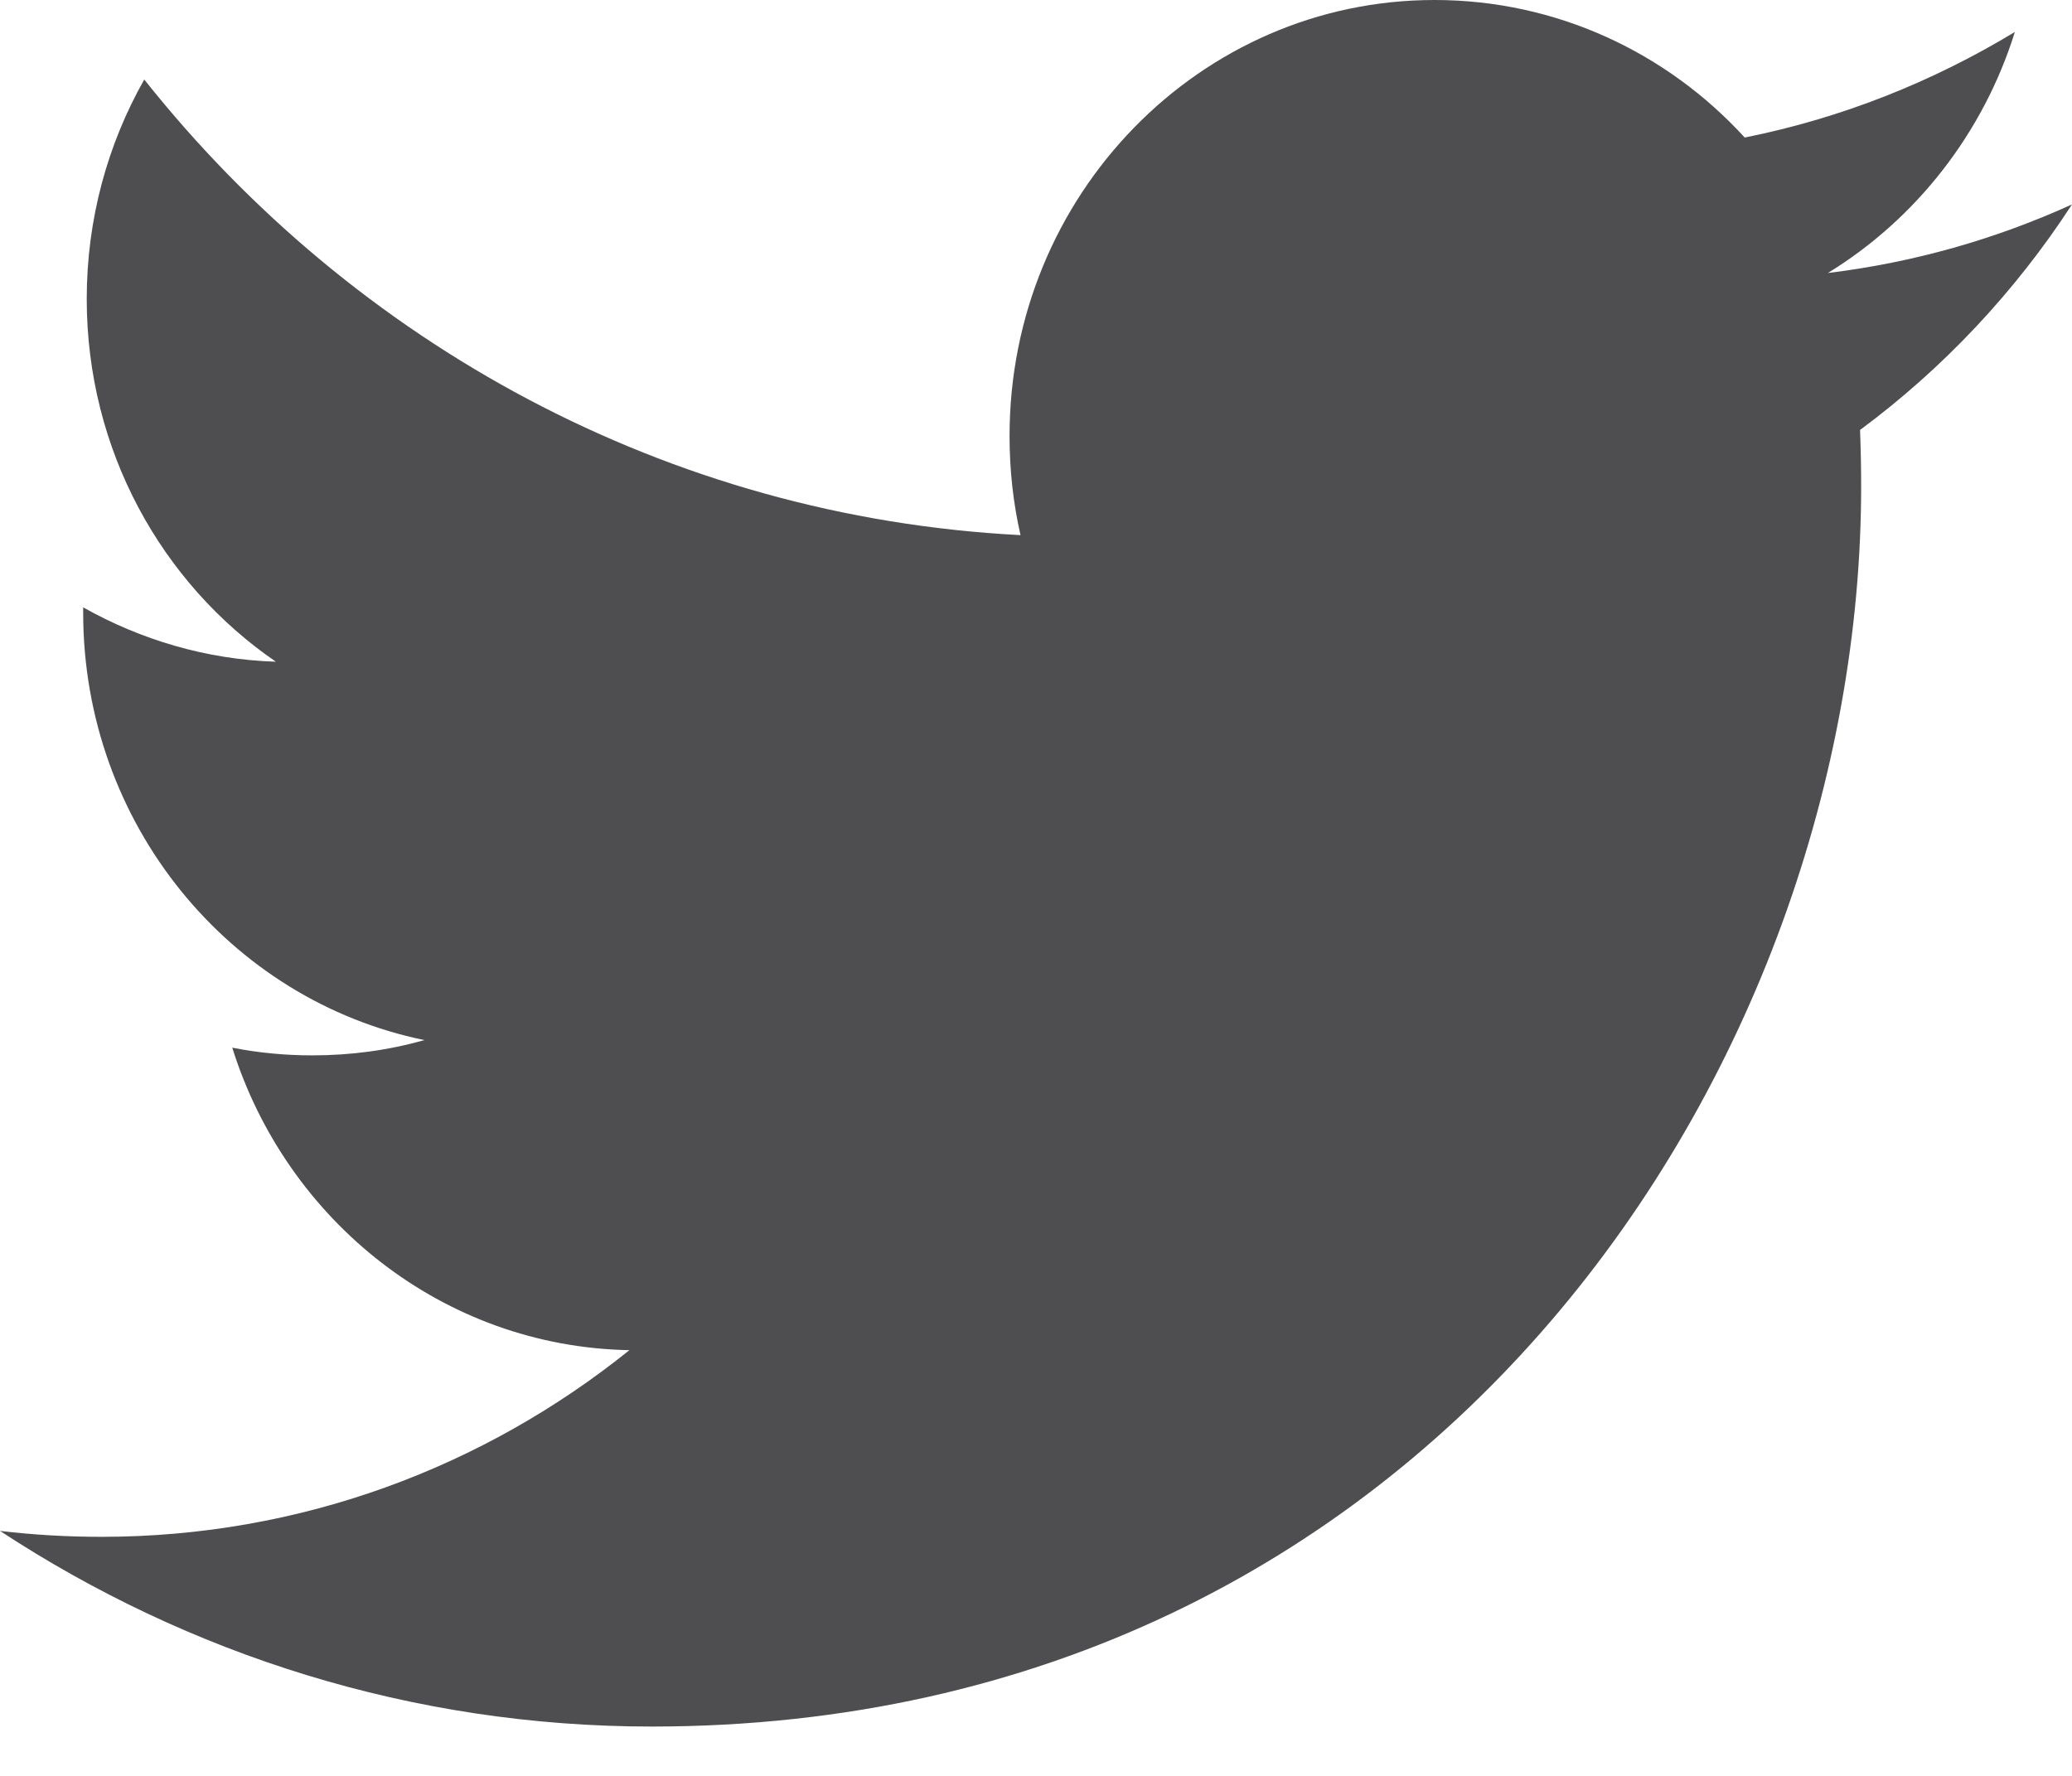 <?xml version="1.0" encoding="UTF-8"?>
<svg width="21px" height="18px" viewBox="0 0 21 18" version="1.1" xmlns="http://www.w3.org/2000/svg" xmlns:xlink="http://www.w3.org/1999/xlink">
    <!-- Generator: Sketch 52.6 (67491) - http://www.bohemiancoding.com/sketch -->
    <title>Twitter-black</title>
    <desc>Created with Sketch.</desc>
    <g id="Design-/-Desktop" stroke="none" stroke-width="1" fill="none" fill-rule="evenodd">
        <g id="Host" transform="translate(-728, -251)" fill="#4E4E50">
            <g id="host-1" transform="translate(120, 219)">
                <g id="Group-5" transform="translate(608, 31)">
                    <path d="M21,3.072 C20.228,3.423 19.398,3.661 18.526,3.767 C19.416,3.221 20.099,2.355 20.421,1.324 C19.587,1.829 18.667,2.197 17.683,2.394 C16.899,1.536 15.779,1 14.539,1 C12.161,1 10.232,2.978 10.232,5.418 C10.232,5.764 10.269,6.1 10.343,6.424 C6.762,6.239 3.588,4.482 1.462,1.806 C1.091,2.461 0.879,3.221 0.879,4.03 C0.879,5.562 1.639,6.914 2.796,7.707 C2.091,7.685 1.425,7.484 0.843,7.156 L0.843,7.21 C0.843,9.351 2.328,11.137 4.301,11.542 C3.939,11.645 3.559,11.697 3.165,11.697 C2.888,11.697 2.617,11.671 2.354,11.619 C2.903,13.373 4.493,14.651 6.379,14.685 C4.905,15.871 3.046,16.577 1.028,16.577 C0.68,16.577 0.337,16.557 0,16.517 C1.907,17.768 4.172,18.5 6.604,18.5 C14.53,18.5 18.863,11.769 18.863,5.931 C18.863,5.739 18.859,5.547 18.852,5.358 C19.693,4.735 20.424,3.958 21,3.072" id="Twitter"></path>
                </g>
            </g>
        </g>
    </g>
</svg>